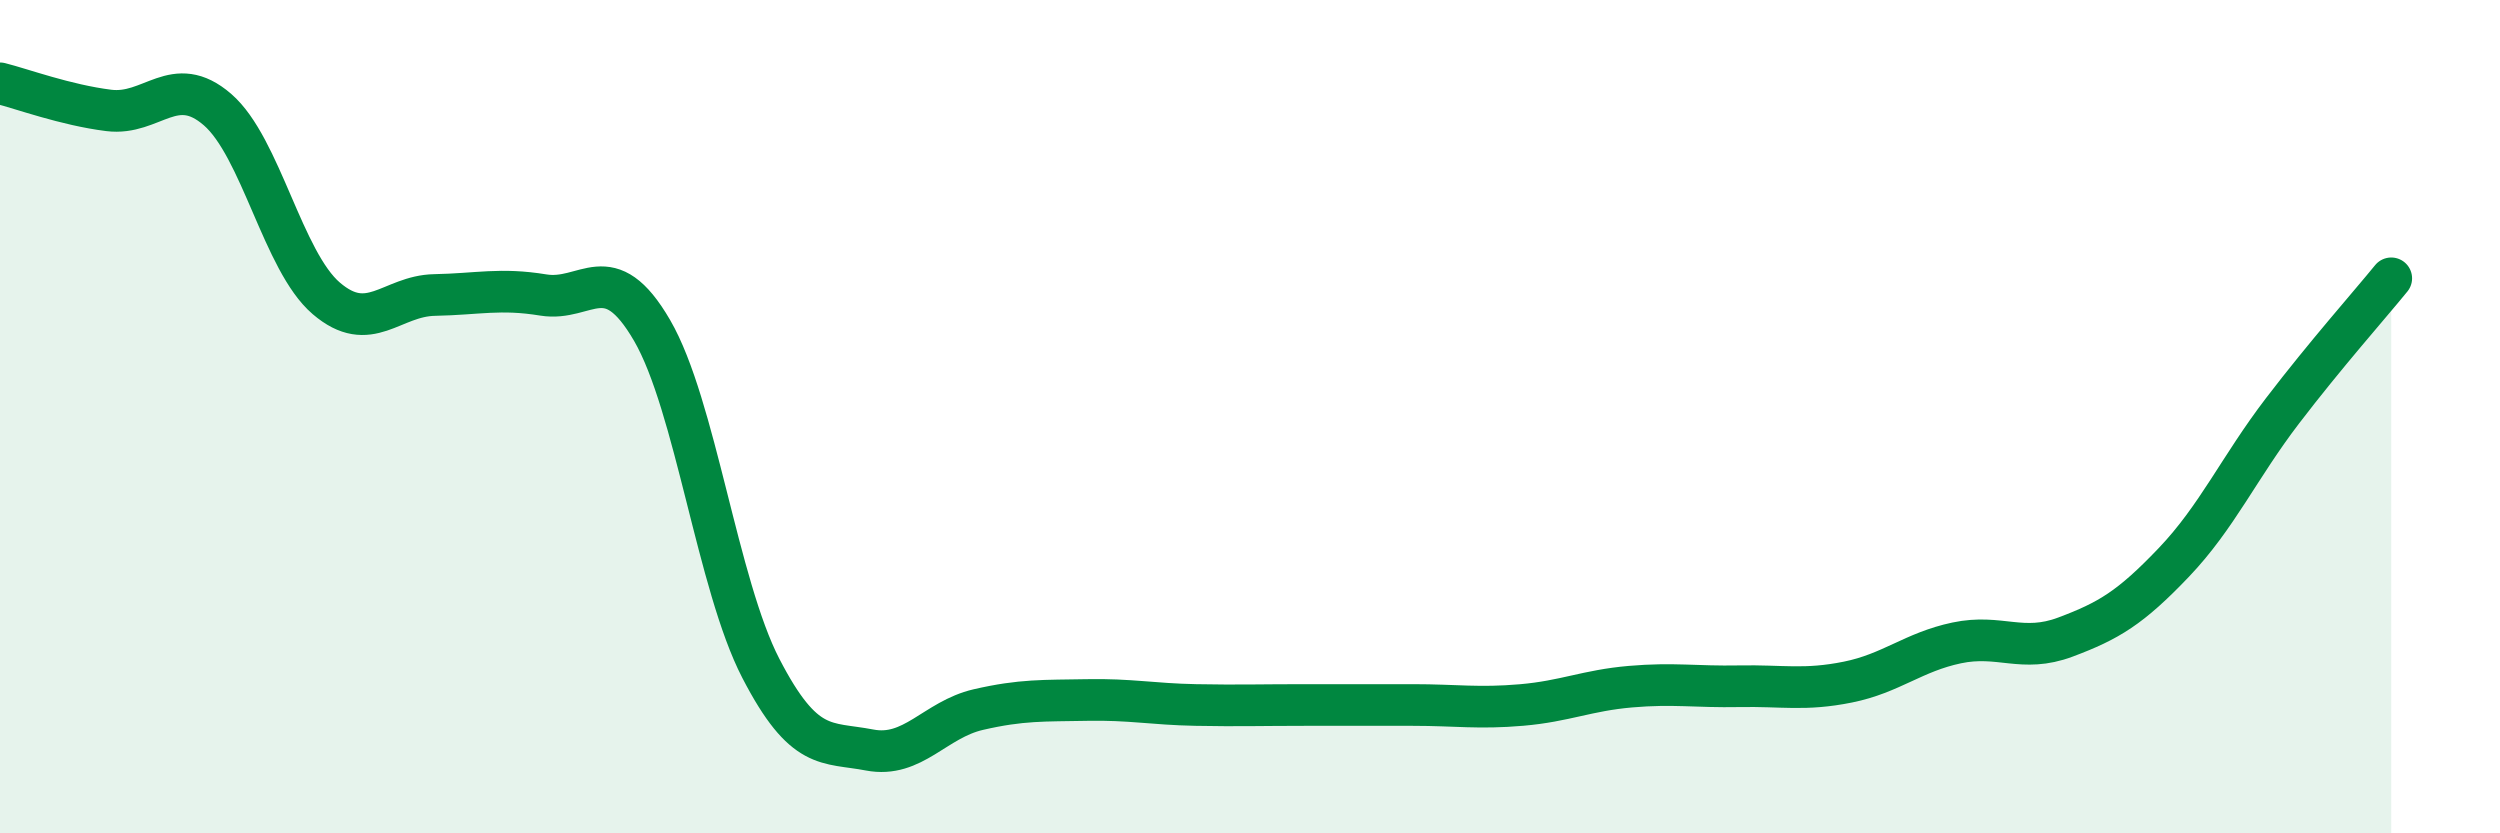
    <svg width="60" height="20" viewBox="0 0 60 20" xmlns="http://www.w3.org/2000/svg">
      <path
        d="M 0,2 C 0.52,2.13 1.57,2.52 2.61,2.65 C 3.65,2.78 4.18,1.73 5.22,2.63 C 6.26,3.53 6.79,6.27 7.83,7.16 C 8.87,8.05 9.39,7.1 10.43,7.08 C 11.47,7.06 12,6.91 13.04,7.08 C 14.08,7.25 14.61,6.14 15.65,7.93 C 16.69,9.72 17.22,14.03 18.26,16.04 C 19.3,18.05 19.83,17.8 20.87,18 C 21.91,18.2 22.44,17.27 23.48,17.03 C 24.52,16.79 25.05,16.82 26.09,16.8 C 27.13,16.78 27.66,16.9 28.7,16.92 C 29.74,16.94 30.26,16.92 31.3,16.92 C 32.34,16.92 32.87,16.92 33.91,16.92 C 34.95,16.92 35.48,17.01 36.52,16.92 C 37.56,16.83 38.09,16.57 39.13,16.48 C 40.17,16.39 40.7,16.49 41.74,16.47 C 42.78,16.45 43.31,16.58 44.35,16.37 C 45.39,16.16 45.92,15.65 46.96,15.43 C 48,15.21 48.53,15.68 49.57,15.29 C 50.61,14.9 51.13,14.59 52.17,13.5 C 53.21,12.41 53.74,11.22 54.78,9.86 C 55.82,8.5 56.87,7.32 57.39,6.68L57.39 20L0 20Z"
        fill="#008740"
        opacity="0.1"
        stroke-linecap="round"
        stroke-linejoin="round"
      />
      <path
        d="M 0,2 C 0.52,2.13 1.57,2.52 2.61,2.65 C 3.65,2.78 4.18,1.73 5.22,2.63 C 6.26,3.53 6.79,6.27 7.83,7.16 C 8.87,8.05 9.39,7.1 10.43,7.08 C 11.47,7.06 12,6.91 13.04,7.08 C 14.08,7.25 14.61,6.14 15.65,7.93 C 16.69,9.72 17.22,14.03 18.26,16.04 C 19.3,18.05 19.83,17.8 20.87,18 C 21.91,18.2 22.44,17.27 23.48,17.03 C 24.52,16.79 25.05,16.82 26.09,16.8 C 27.13,16.78 27.66,16.9 28.7,16.92 C 29.74,16.94 30.26,16.92 31.3,16.92 C 32.34,16.92 32.87,16.92 33.91,16.92 C 34.95,16.92 35.48,17.01 36.52,16.92 C 37.56,16.83 38.09,16.57 39.13,16.48 C 40.17,16.39 40.7,16.49 41.74,16.47 C 42.78,16.45 43.31,16.58 44.35,16.37 C 45.39,16.16 45.92,15.65 46.96,15.43 C 48,15.21 48.53,15.68 49.57,15.29 C 50.61,14.9 51.13,14.59 52.17,13.5 C 53.21,12.41 53.74,11.22 54.78,9.86 C 55.82,8.5 56.87,7.32 57.39,6.68"
        stroke="#008740"
        stroke-width="1"
        fill="none"
        stroke-linecap="round"
        stroke-linejoin="round"
      />
    </svg>
  